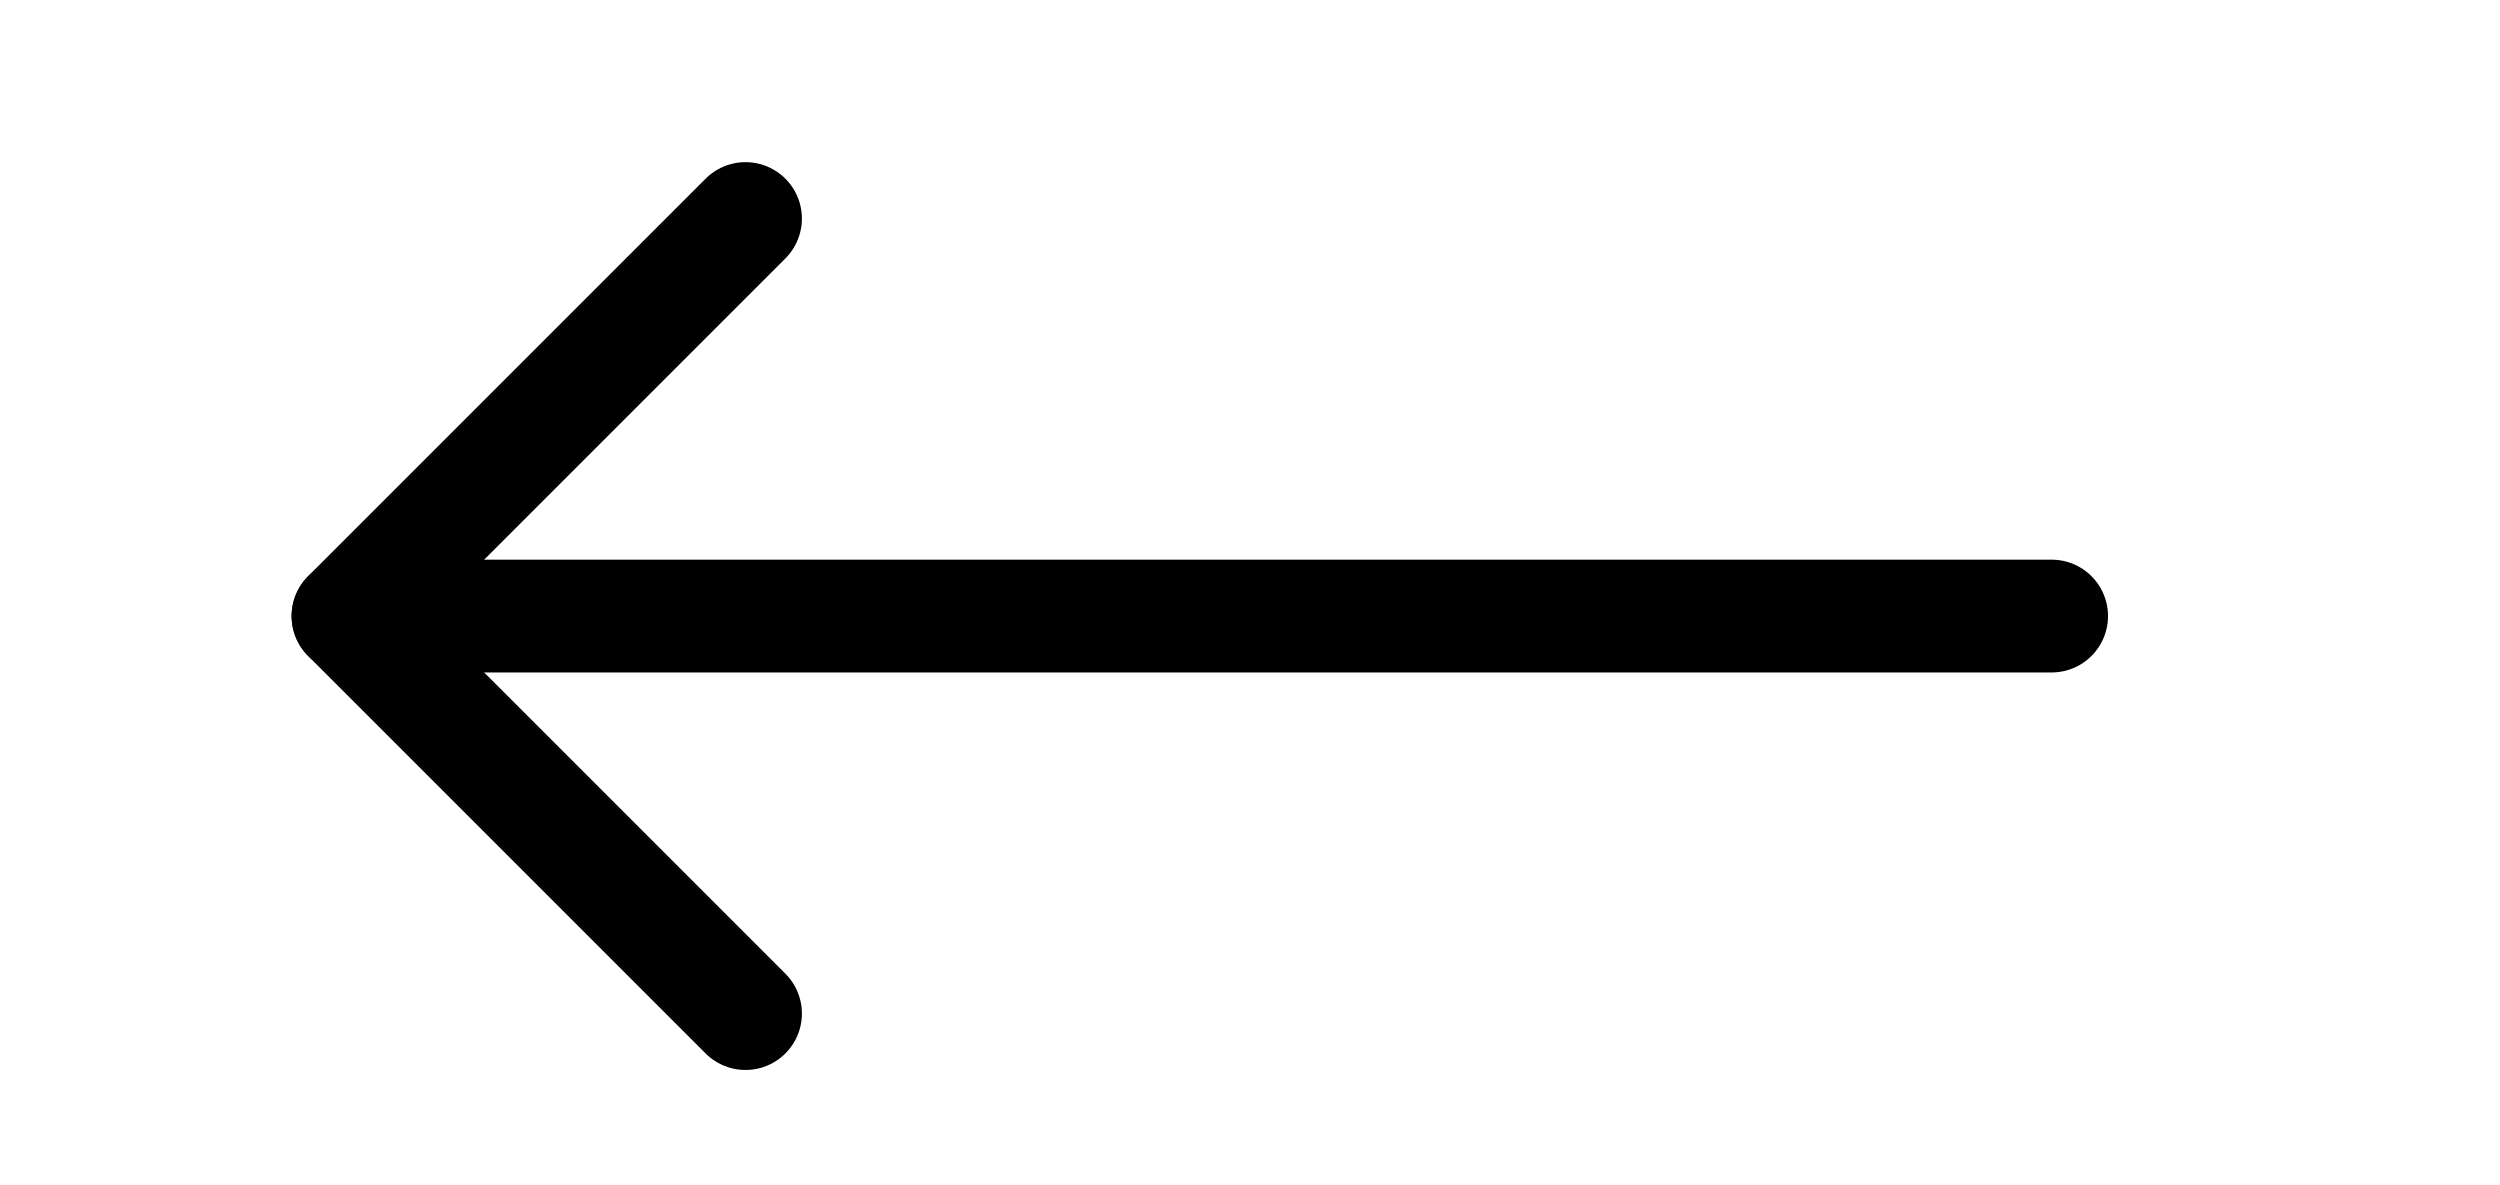<svg xmlns="http://www.w3.org/2000/svg" xmlns:xlink="http://www.w3.org/1999/xlink" width="44.326" height="21.016" viewBox="0 0 44.326 21.016">
  <defs>
    <clipPath id="clip-path">
      <rect id="Rectangle_11" data-name="Rectangle 11" width="44.326" height="21.016" fill="none" stroke="#000" stroke-width="1"/>
    </clipPath>
  </defs>
  <g id="Group_88" data-name="Group 88" transform="translate(44.326 21.016) rotate(180)">
    <g id="Group_7" data-name="Group 7" clip-path="url(#clip-path)">
      <line id="Line_1" data-name="Line 1" x2="30.205" transform="translate(7.95 10.093)" fill="none" stroke="#000" stroke-linecap="round" stroke-linejoin="round" stroke-width="2"/>
      <path id="Path_30" data-name="Path 30" d="M217.865,2l7.048,7.048-7.048,7.048" transform="translate(-186.757 1.045)" fill="none" stroke="#000" stroke-linecap="round" stroke-linejoin="round" stroke-width="2"/>
    </g>
  </g>
</svg>
